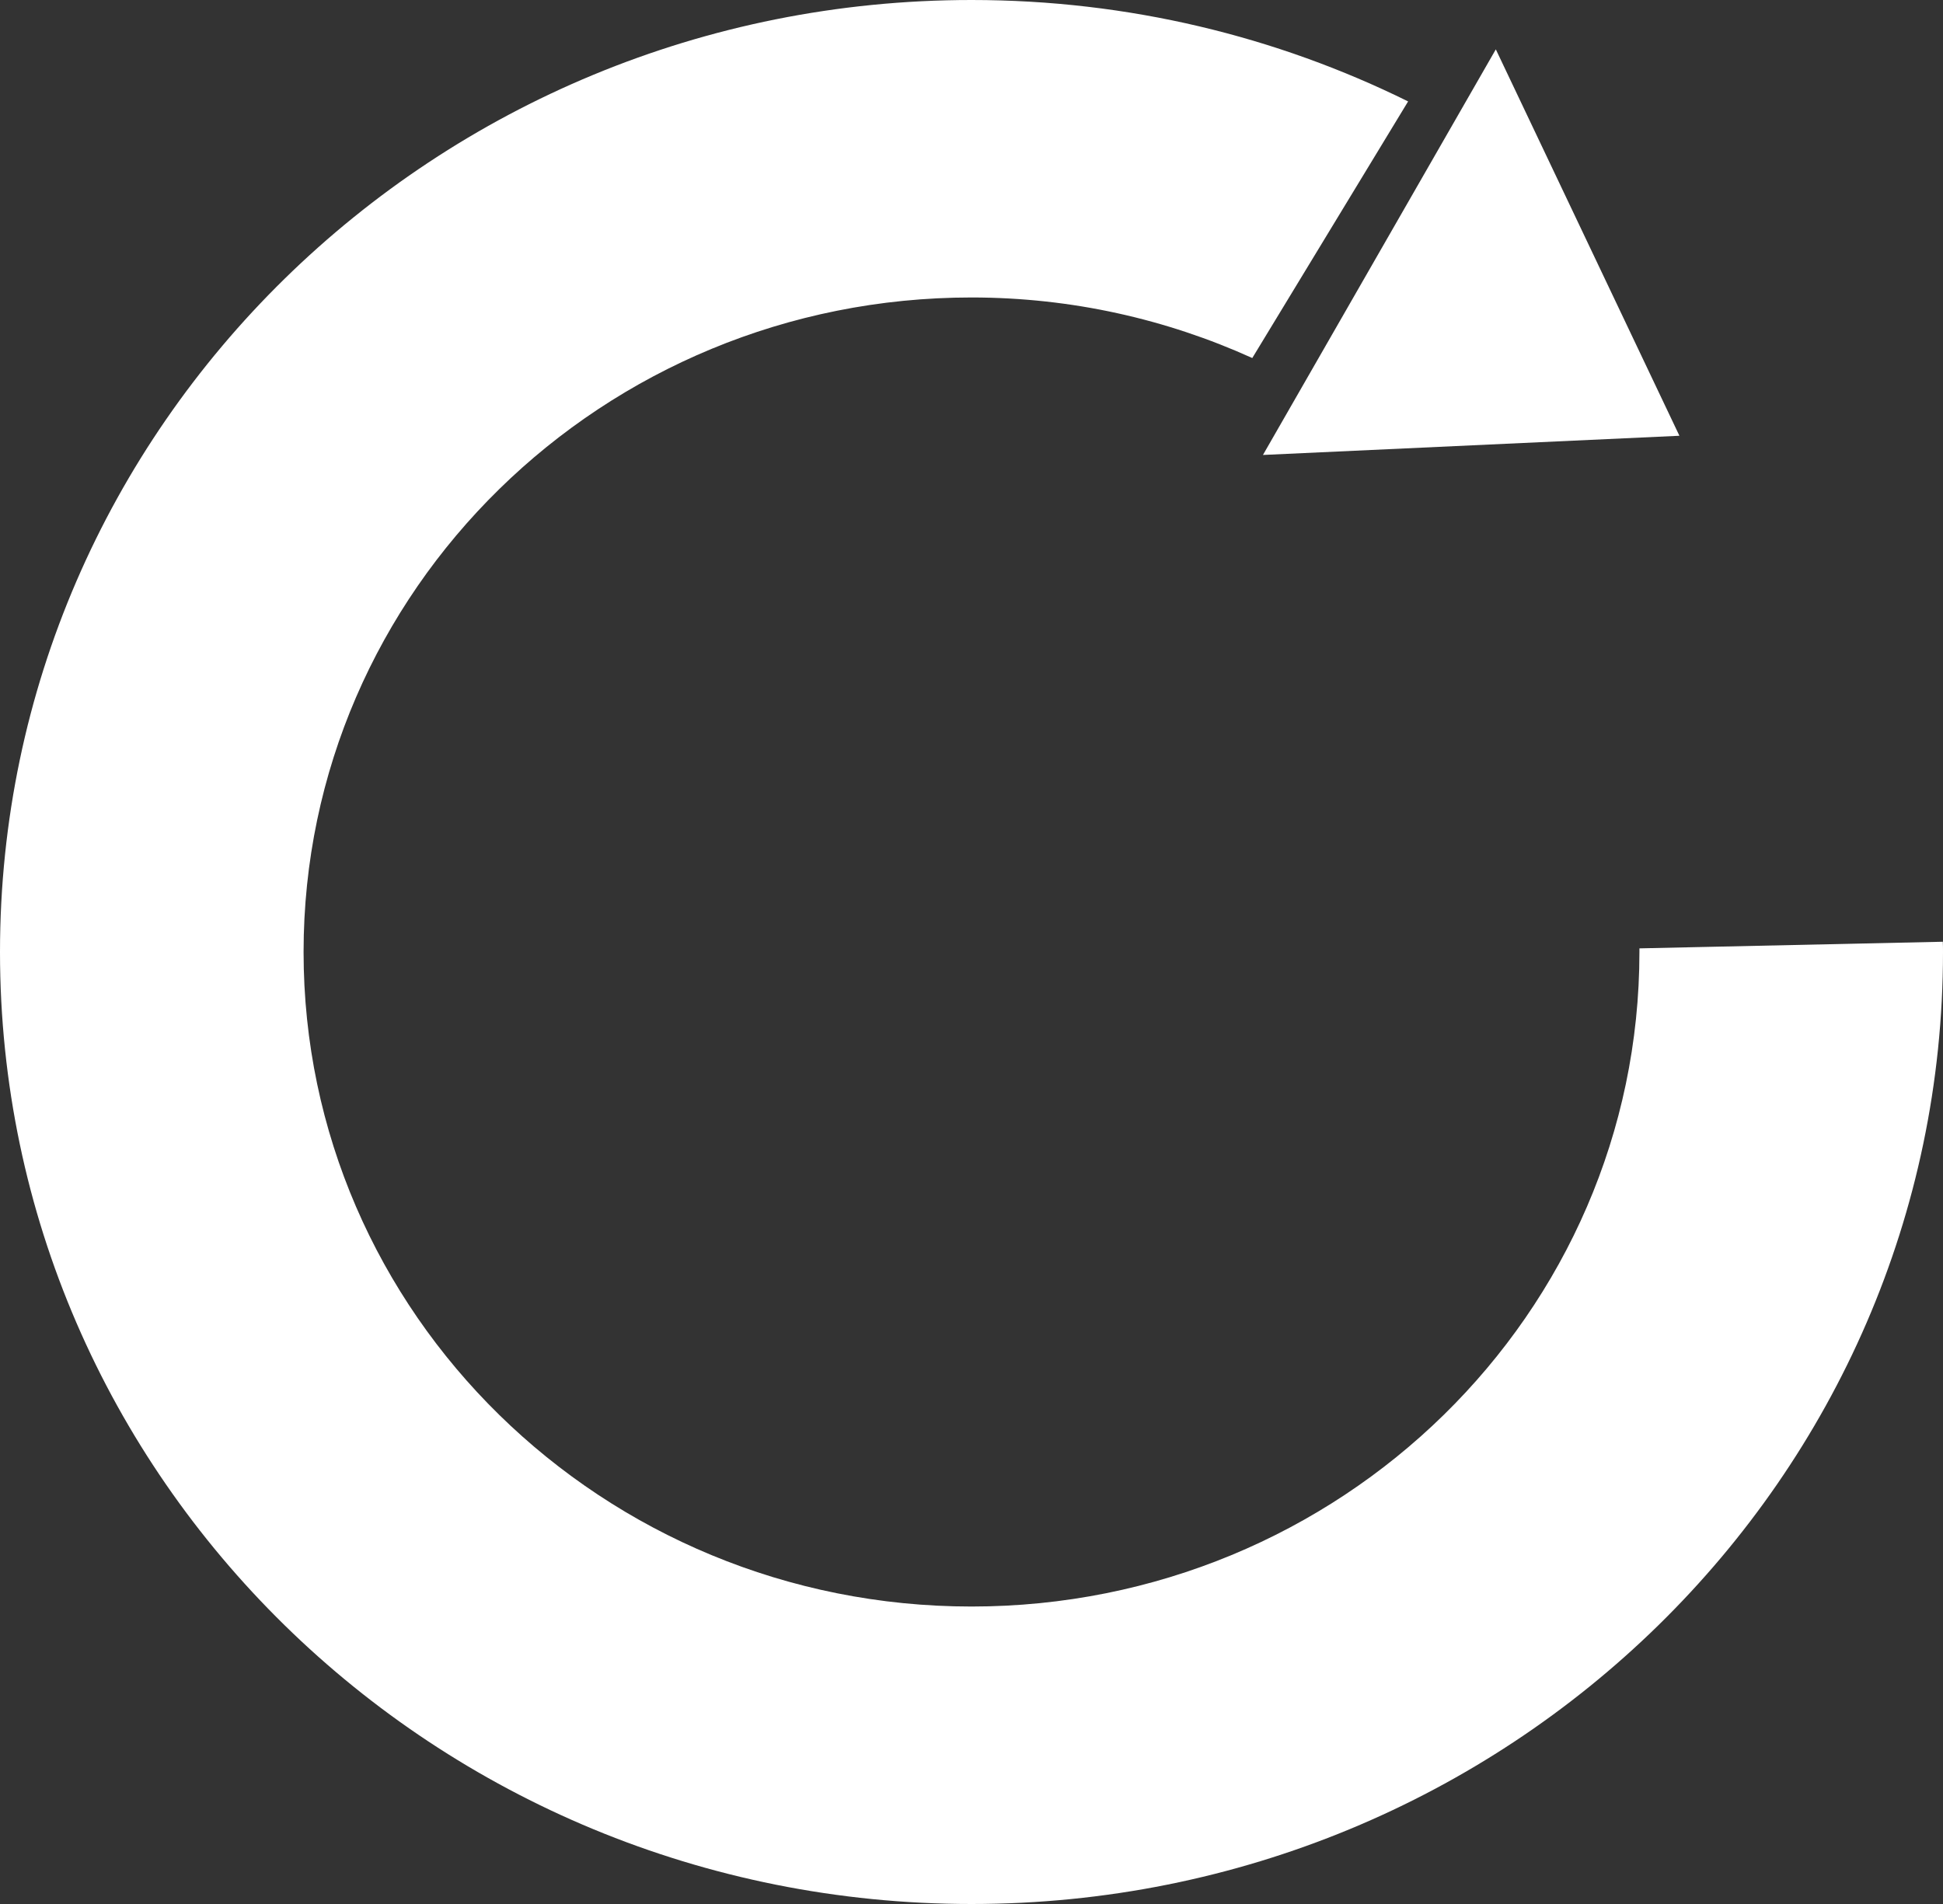 <svg width="100" height="98" viewBox="0 0 100 98" fill="none" xmlns="http://www.w3.org/2000/svg">
<rect x="0" y="0" width="100" height="98" fill="#333333" stroke="none"/>
<g clip-path="url(#clip0_520_22150)">
<path d="M84.376 48.813C84.376 48.872 84.376 48.94 84.376 49C84.376 67.607 68.987 82.689 50 82.689C31.013 82.689 15.624 67.607 15.624 49C15.624 30.393 31.013 15.311 50 15.311C55.162 15.311 60.054 16.436 64.451 18.428L72.471 5.22C65.711 1.882 58.081 0 50 0C22.384 0 0 21.937 0 49C0 76.063 22.384 98 50 98C77.616 98 100 76.063 100 49C100 48.821 100 48.651 99.991 48.472L84.376 48.813Z" fill="white" style="mix-blend-mode:overlay"/>
<path d="M65 23.417L86.434 22.429L76.985 2.54L65 23.417Z" fill="white" style="mix-blend-mode:overlay"/>
</g>
<defs>
<clipPath id="clip0_520_22150">
<rect width="100" height="98" fill="white"/>
</clipPath>
</defs>
</svg>
